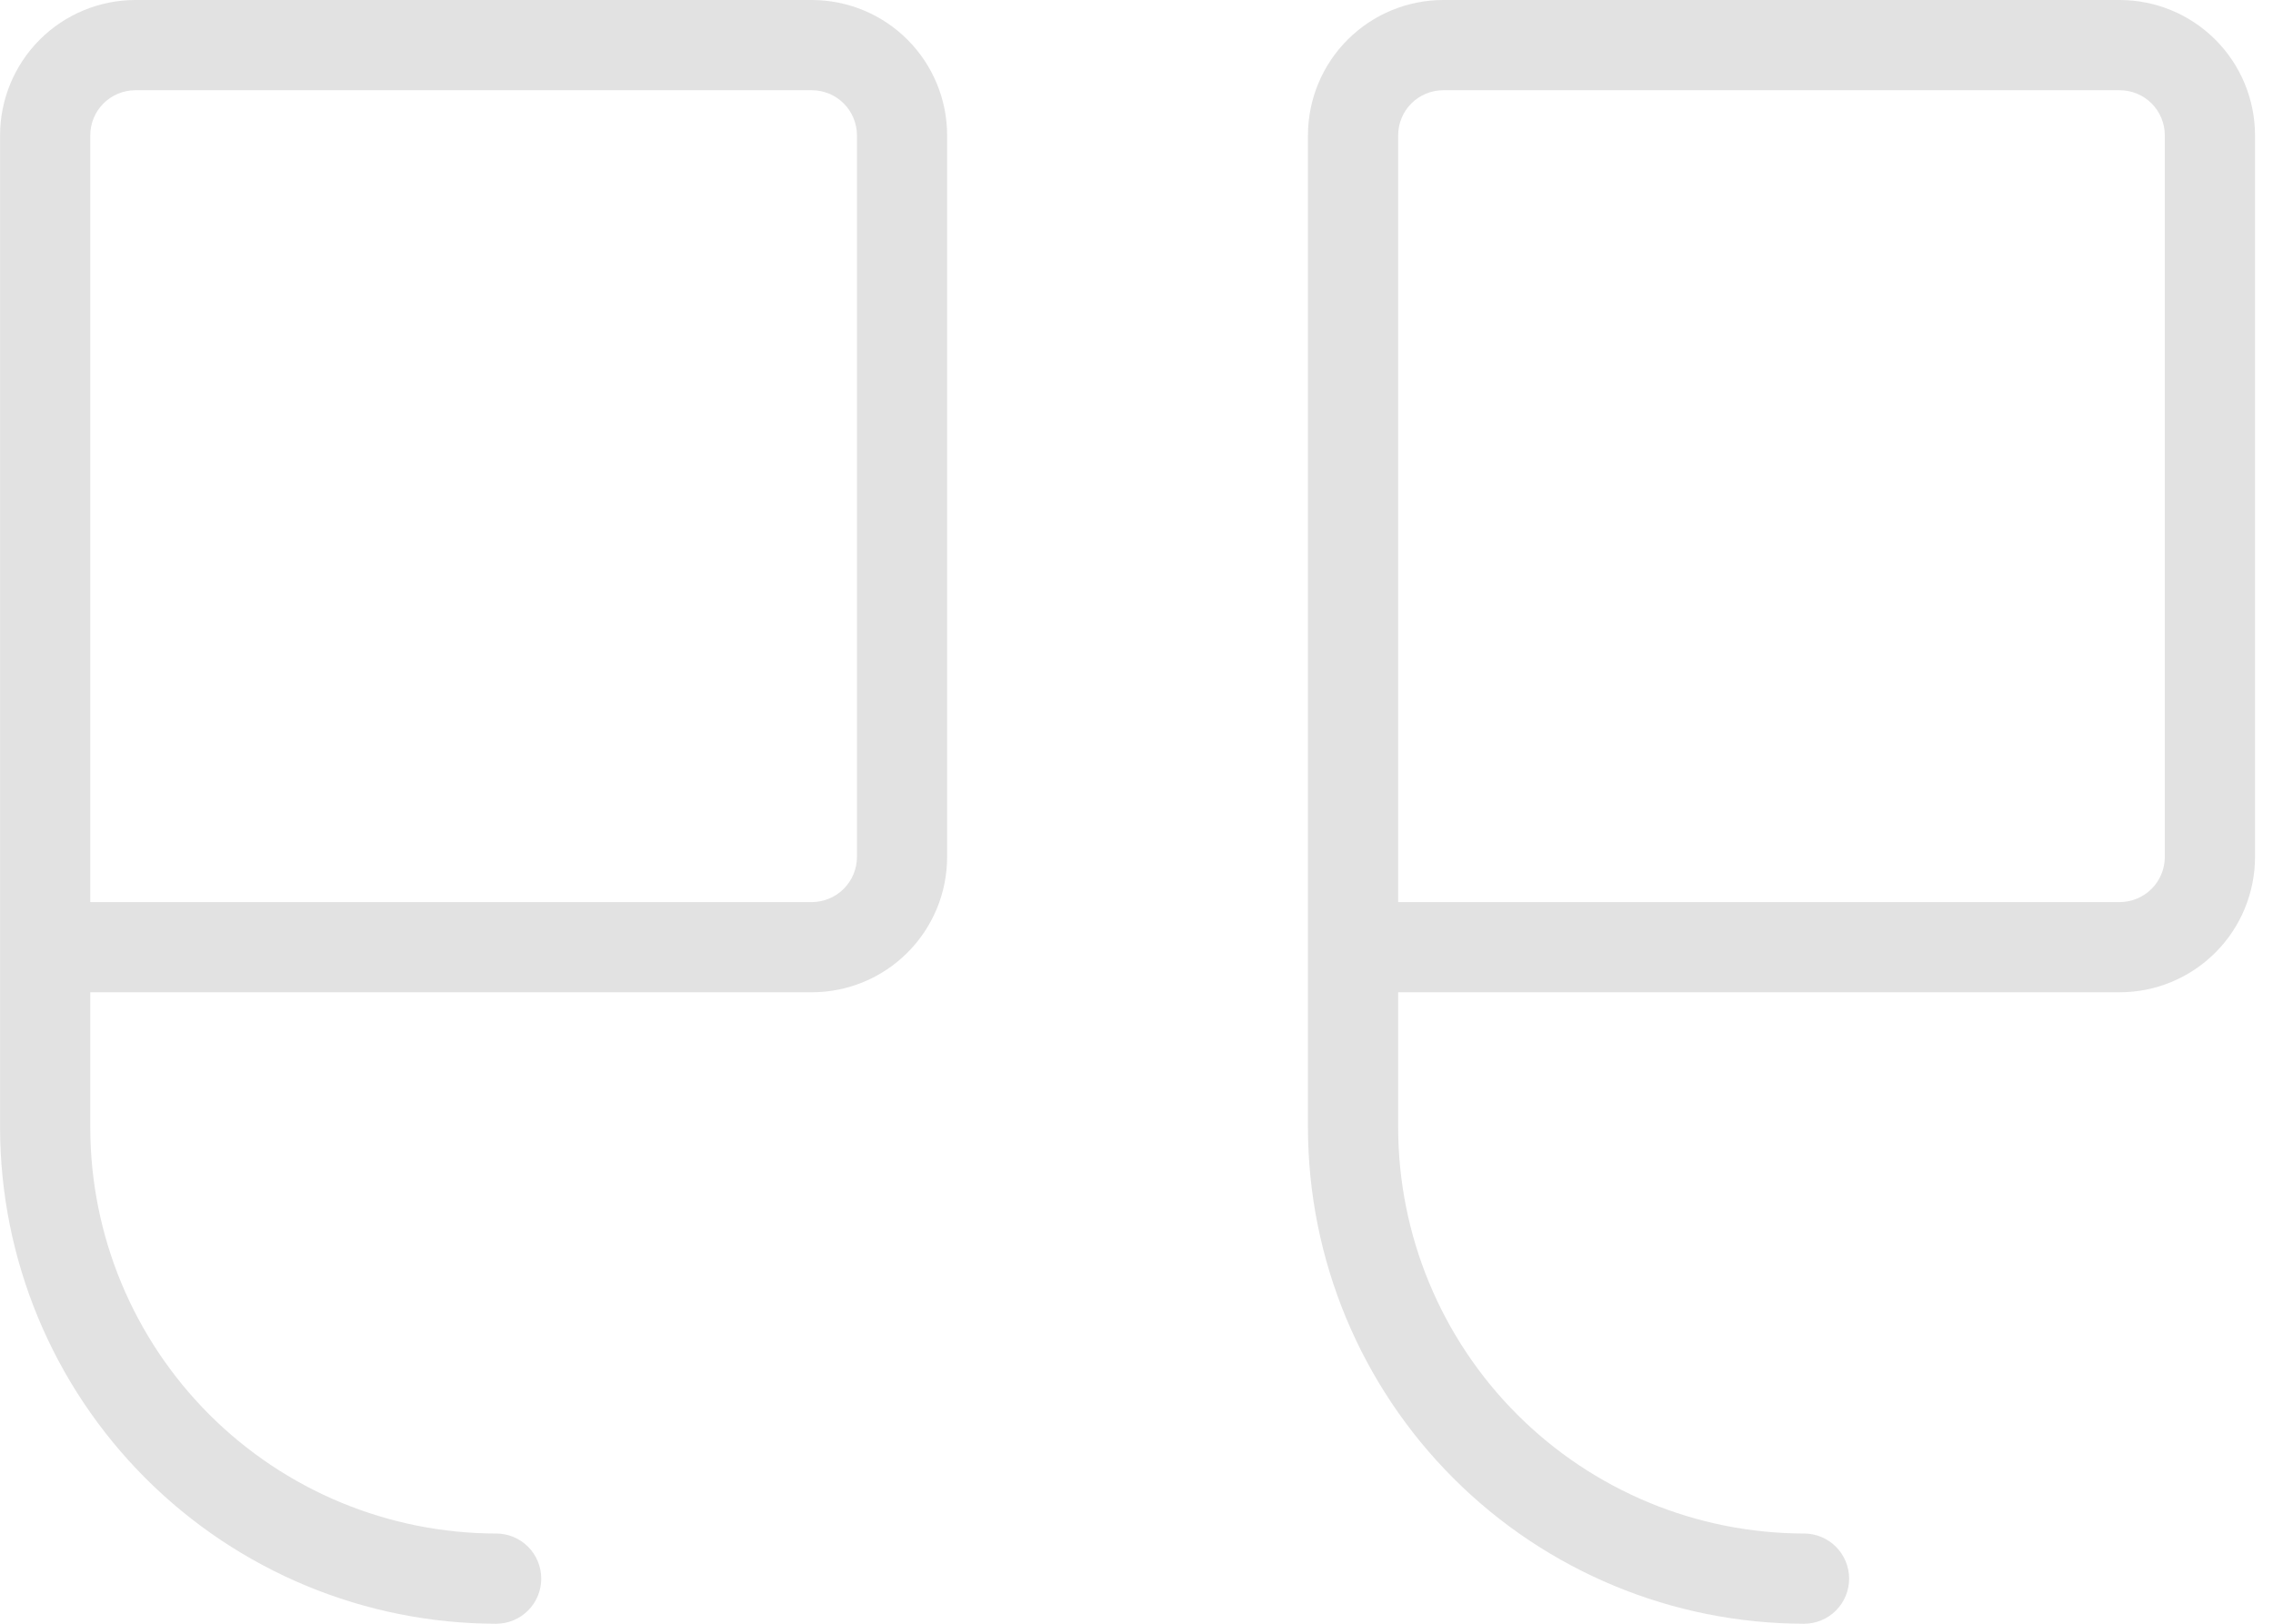 <svg width="42" height="30" viewBox="0 0 42 30" fill="none" xmlns="http://www.w3.org/2000/svg">
<path d="M26.668 0H39.168C39.831 0.001 40.466 0.264 40.935 0.733C41.404 1.202 41.667 1.837 41.668 2.5V15.833C41.667 16.496 41.404 17.132 40.935 17.6C40.466 18.069 39.831 18.333 39.168 18.333H25.835V20.833C25.837 22.822 26.628 24.728 28.034 26.134C29.44 27.54 31.346 28.331 33.335 28.333C33.556 28.333 33.768 28.421 33.924 28.577C34.08 28.734 34.168 28.946 34.168 29.167C34.168 29.388 34.08 29.6 33.924 29.756C33.768 29.912 33.556 30 33.335 30C30.904 29.997 28.574 29.031 26.856 27.312C25.137 25.594 24.171 23.264 24.168 20.833V2.5C24.169 1.837 24.432 1.202 24.901 0.733C25.37 0.264 26.005 0.001 26.668 0ZM25.835 16.667H39.168C39.389 16.666 39.601 16.578 39.757 16.422C39.913 16.266 40.001 16.054 40.001 15.833V2.5C40.001 2.279 39.913 2.067 39.757 1.911C39.601 1.755 39.389 1.667 39.168 1.667H26.668C26.447 1.667 26.235 1.755 26.079 1.911C25.923 2.067 25.835 2.279 25.835 2.5V16.667ZM2.501 0H15.001C15.664 0.001 16.3 0.264 16.768 0.733C17.237 1.202 17.5 1.837 17.501 2.5V15.833C17.5 16.496 17.237 17.132 16.768 17.6C16.3 18.069 15.664 18.333 15.001 18.333H1.668V20.833C1.67 22.822 2.461 24.728 3.867 26.134C5.273 27.54 7.18 28.331 9.168 28.333C9.389 28.333 9.601 28.421 9.757 28.577C9.914 28.734 10.001 28.946 10.001 29.167C10.001 29.388 9.914 29.6 9.757 29.756C9.601 29.912 9.389 30 9.168 30C6.738 29.997 4.408 29.031 2.689 27.312C0.971 25.594 0.004 23.264 0.001 20.833V2.5C0.002 1.837 0.266 1.202 0.734 0.733C1.203 0.264 1.839 0.001 2.501 0ZM1.668 16.667H15.001C15.222 16.666 15.434 16.578 15.59 16.422C15.746 16.266 15.834 16.054 15.835 15.833V2.5C15.834 2.279 15.746 2.067 15.59 1.911C15.434 1.755 15.222 1.667 15.001 1.667H2.501C2.28 1.667 2.069 1.755 1.912 1.911C1.756 2.067 1.668 2.279 1.668 2.5V16.667Z" fill="#E2E2E2"/>
</svg>
